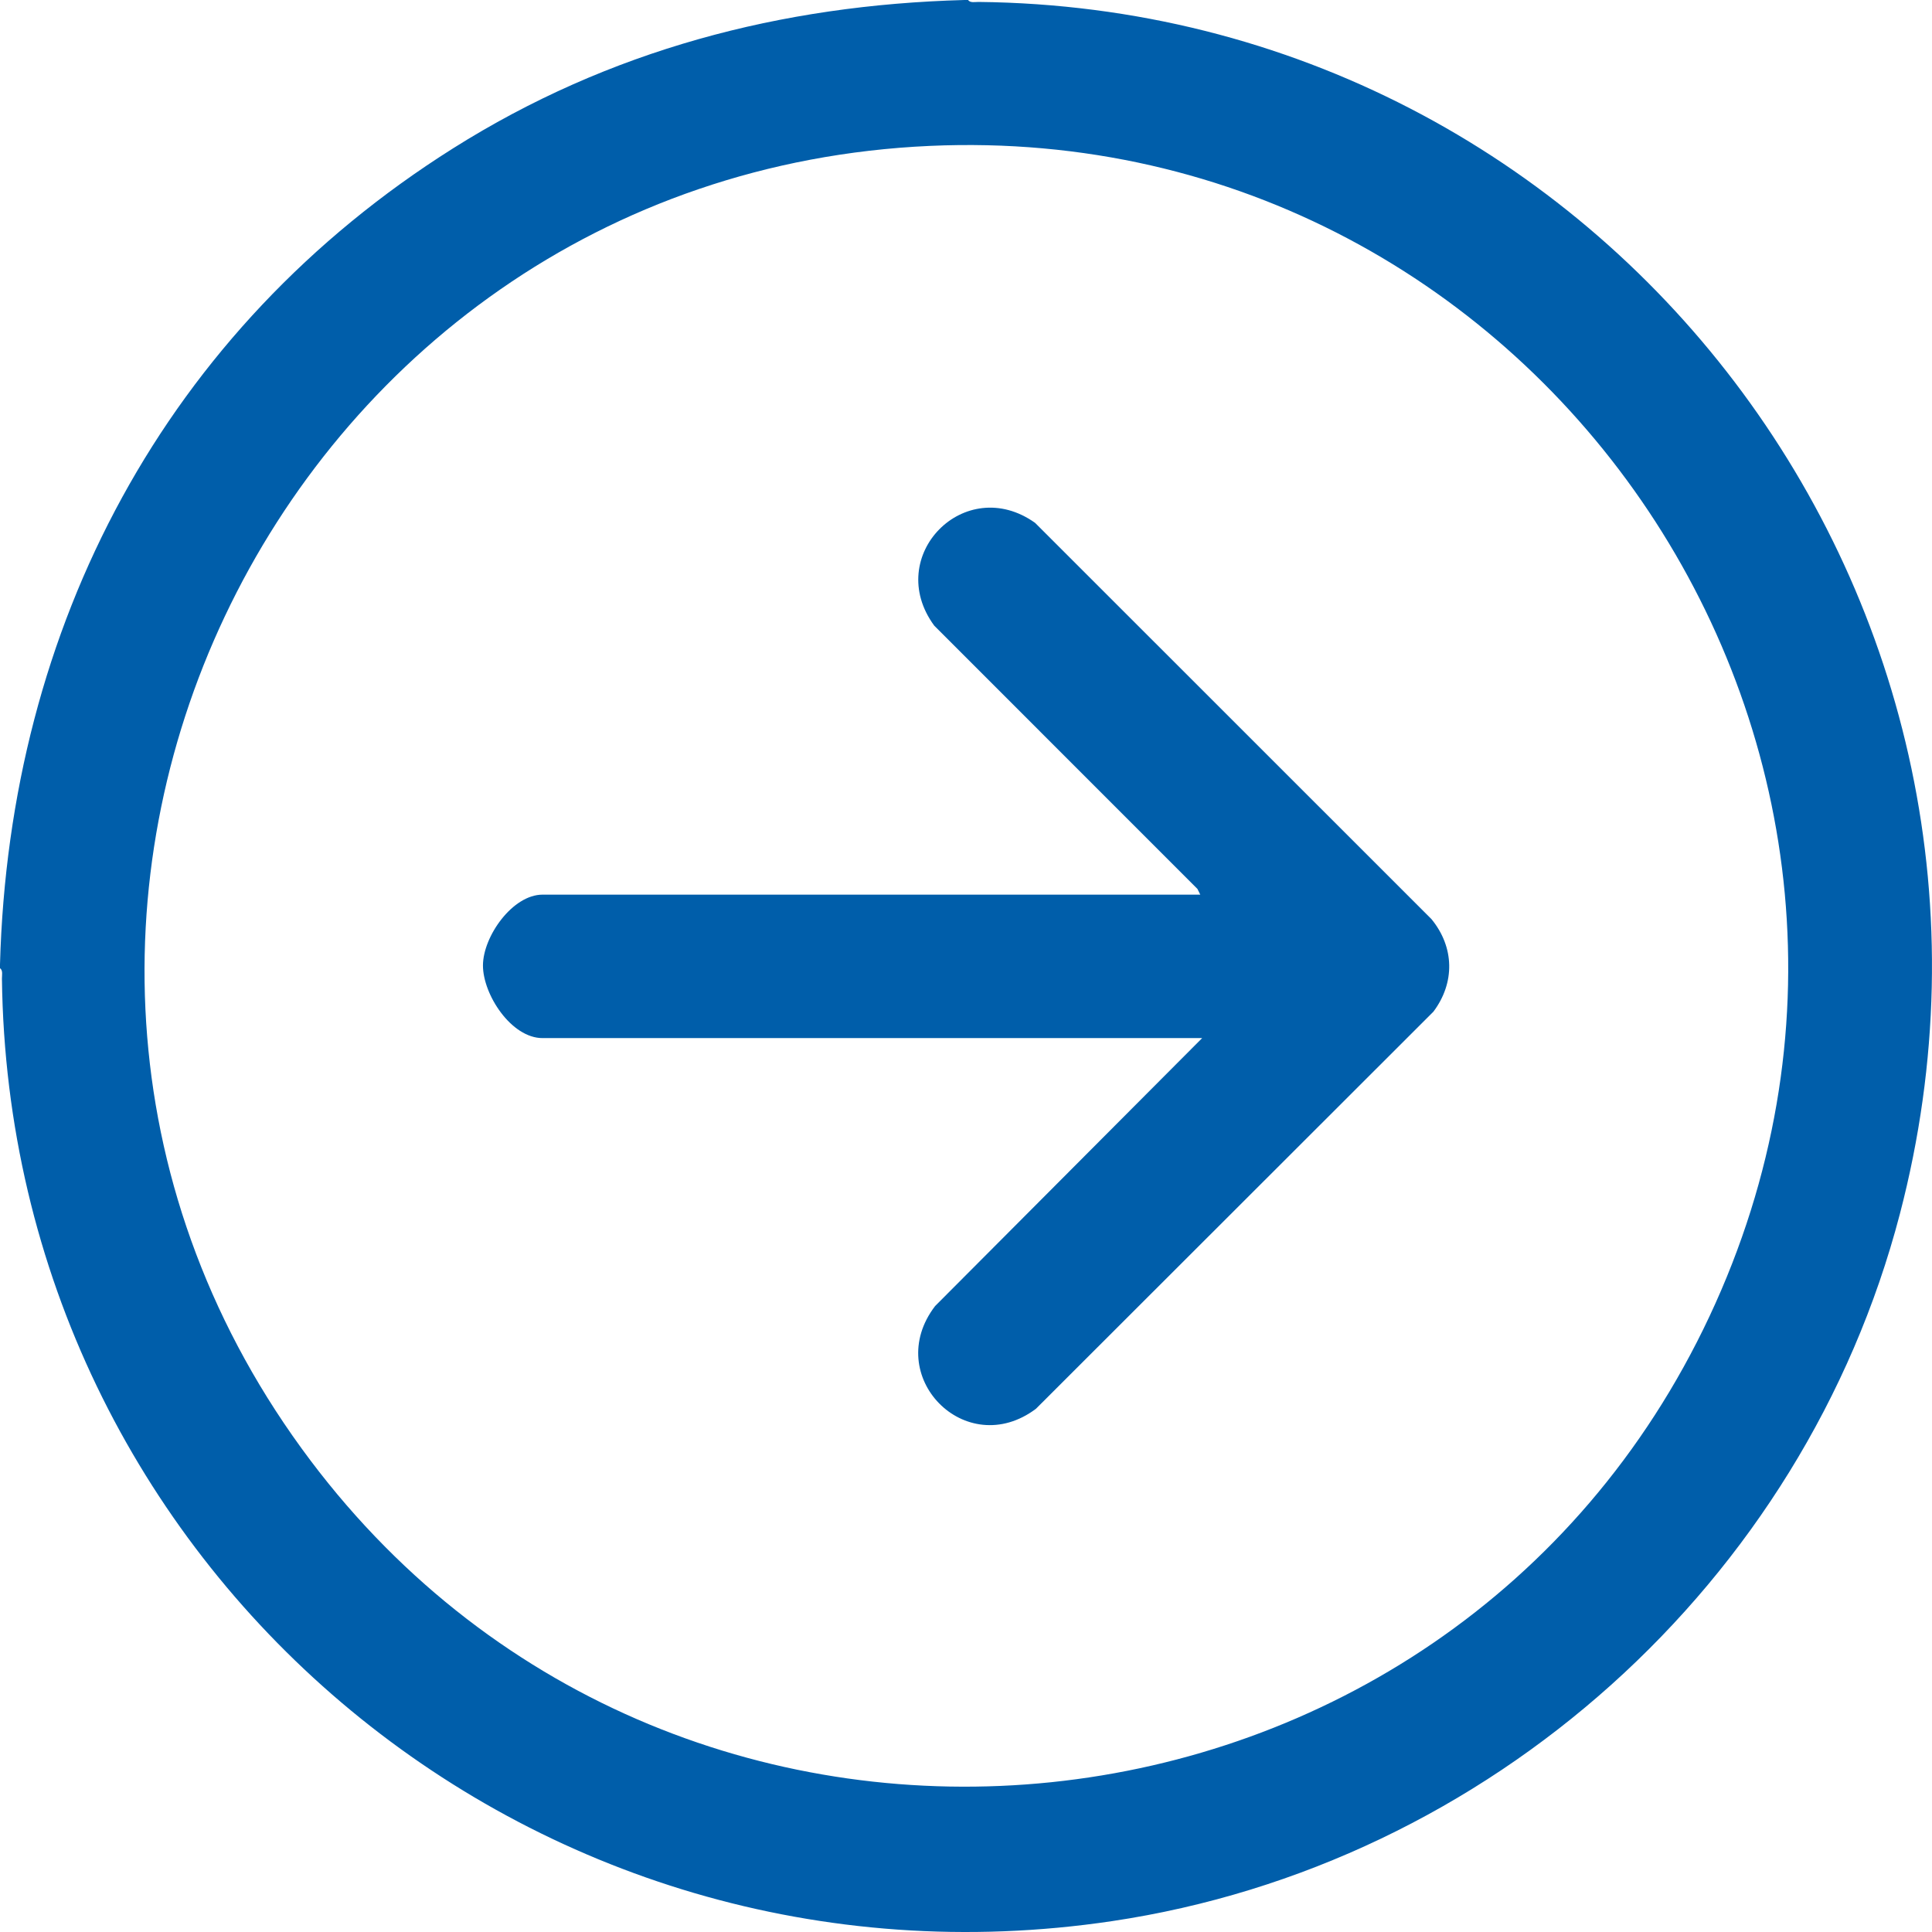 <svg width="47" height="47" viewBox="0 0 47 47" fill="none" xmlns="http://www.w3.org/2000/svg">
<g clip-path="url(#clip0_351_2831)">
<path d="M23.552 0C23.6 0.076 23.726 0.046 23.804 0.047C39.097 0.207 50.09 14.711 46.218 29.534C43.876 38.501 36.232 45.366 27.056 46.735C12.904 48.846 0.223 38.097 0.047 23.807C0.046 23.729 0.076 23.603 -7.97925e-05 23.555C-7.97925e-05 23.525 -0.001 23.493 -7.97925e-05 23.463C0.224 15.225 4.025 8.018 11.023 3.608C14.81 1.221 18.997 0.121 23.46 0H23.552ZM22.625 3.549C6.652 4.263 -2.125 22.686 7.557 35.534C16.589 47.52 35.228 45.578 41.588 32.02C47.97 18.417 37.566 2.881 22.625 3.549Z" fill="#005EAA"/>
<path d="M29.245 25.254H13.199C12.436 25.254 11.748 24.193 11.749 23.486C11.751 22.779 12.469 21.764 13.199 21.764H29.199L29.131 21.626L22.727 15.22C21.484 13.527 23.475 11.505 25.181 12.72L34.824 22.36C35.383 23.043 35.399 23.907 34.87 24.612L25.201 34.272C23.491 35.554 21.45 33.47 22.748 31.773L29.245 25.254H29.245Z" fill="#005EAA"/>
</g>
<defs>
<clipPath id="clip0_351_2831">
<rect width="47" height="47" fill="white"/>
</clipPath>
</defs>
</svg>
